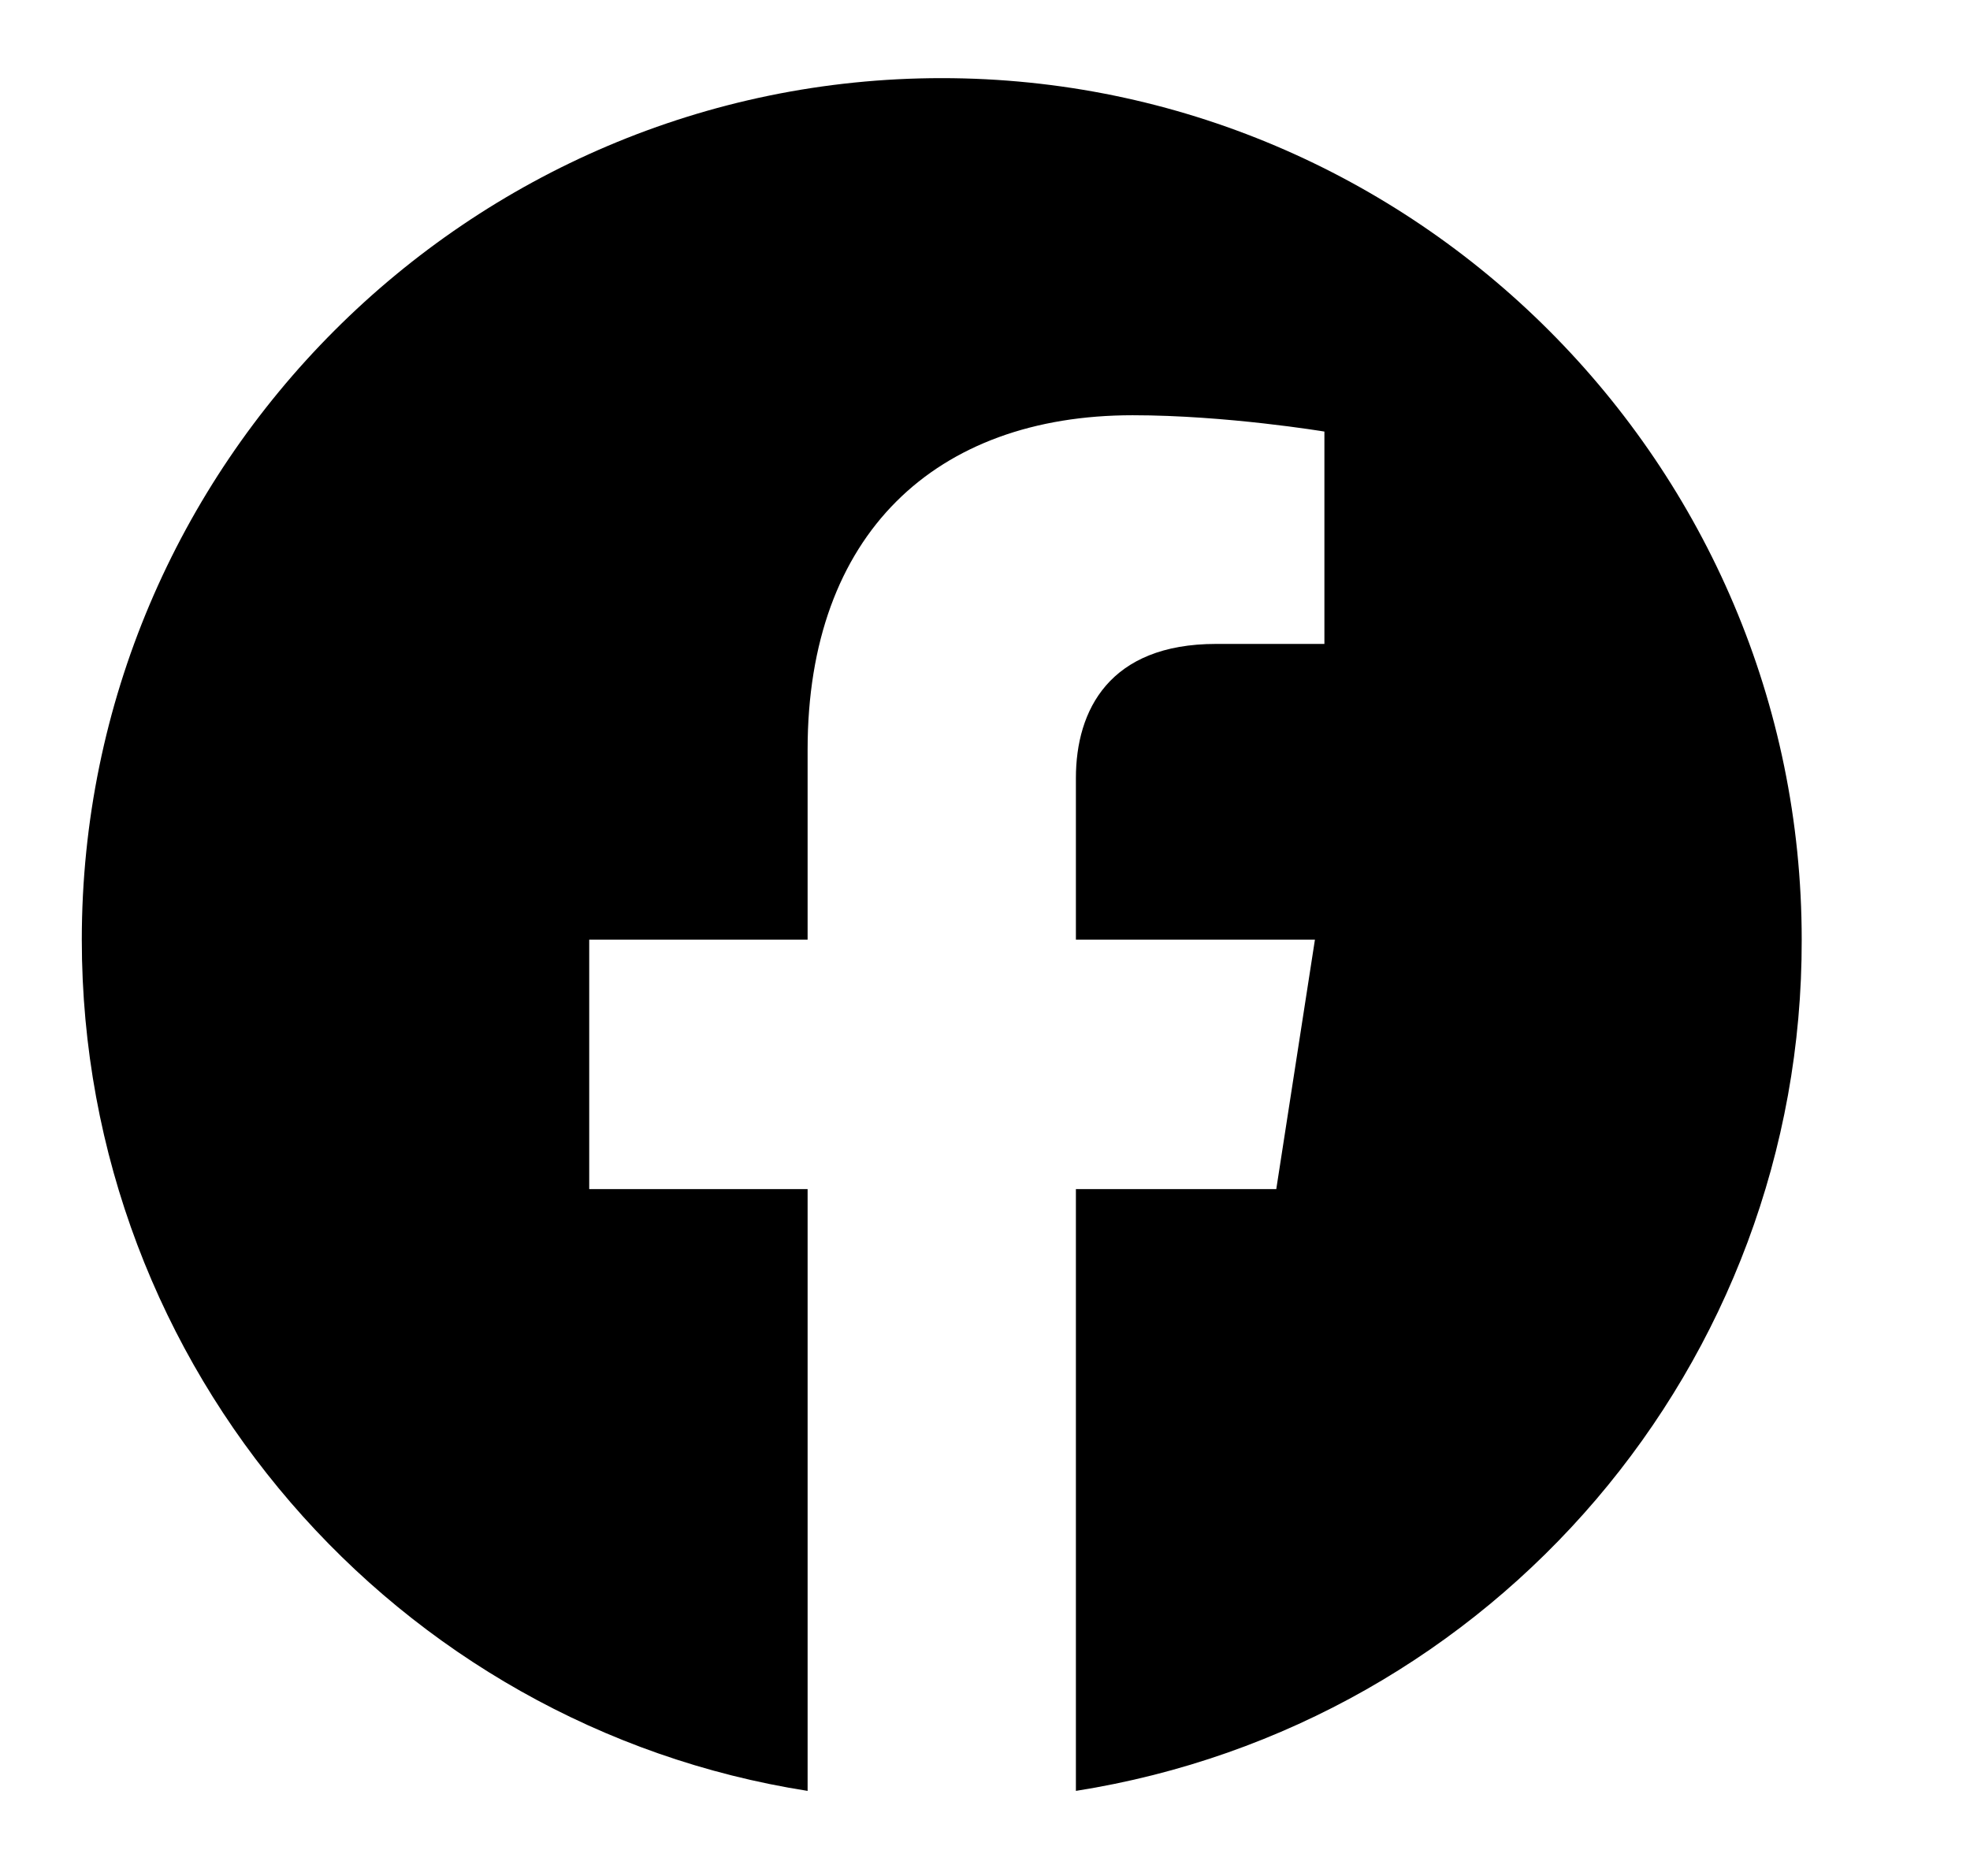 <?xml version="1.0" encoding="UTF-8"?>
<svg width="21px" height="20px" viewBox="0 0 21 20" version="1.1" xmlns="http://www.w3.org/2000/svg" xmlns:xlink="http://www.w3.org/1999/xlink">
    <title>A02BE592-F212-4D45-B23C-572F4FD0D610</title>
    <g id="Final-Draft" stroke="none" stroke-width="1" fill="none" fill-rule="evenodd">
        <g id="01_Homepage-Copy-8" transform="translate(-283, -2770)">
            <g id="Group-22" transform="translate(203, 2770)">
                <g id="Facebook" transform="translate(80.039, 0)">
                    <rect id="Rectangle-Copy-13" x="0" y="0" width="20" height="20"></rect>
                    <path d="M10,0.833 C4.958,0.833 0.833,4.949 0.833,10.018 C0.833,14.602 4.188,18.406 8.57,19.093 L8.57,12.677 L6.242,12.677 L6.242,10.018 L8.57,10.018 L8.57,7.992 C8.57,5.692 9.936,4.427 12.035,4.427 C13.034,4.427 14.079,4.601 14.079,4.601 L14.079,6.865 L12.924,6.865 C11.787,6.865 11.43,7.571 11.43,8.295 L11.43,10.018 L13.978,10.018 L13.566,12.677 L11.43,12.677 L11.43,19.093 C15.893,18.388 19.177,14.537 19.167,10.018 C19.167,4.949 15.042,0.833 10,0.833 Z" id="Path" fill="#000000" fill-rule="nonzero"></path>
                </g>
            </g>
        </g>
    </g>
</svg>